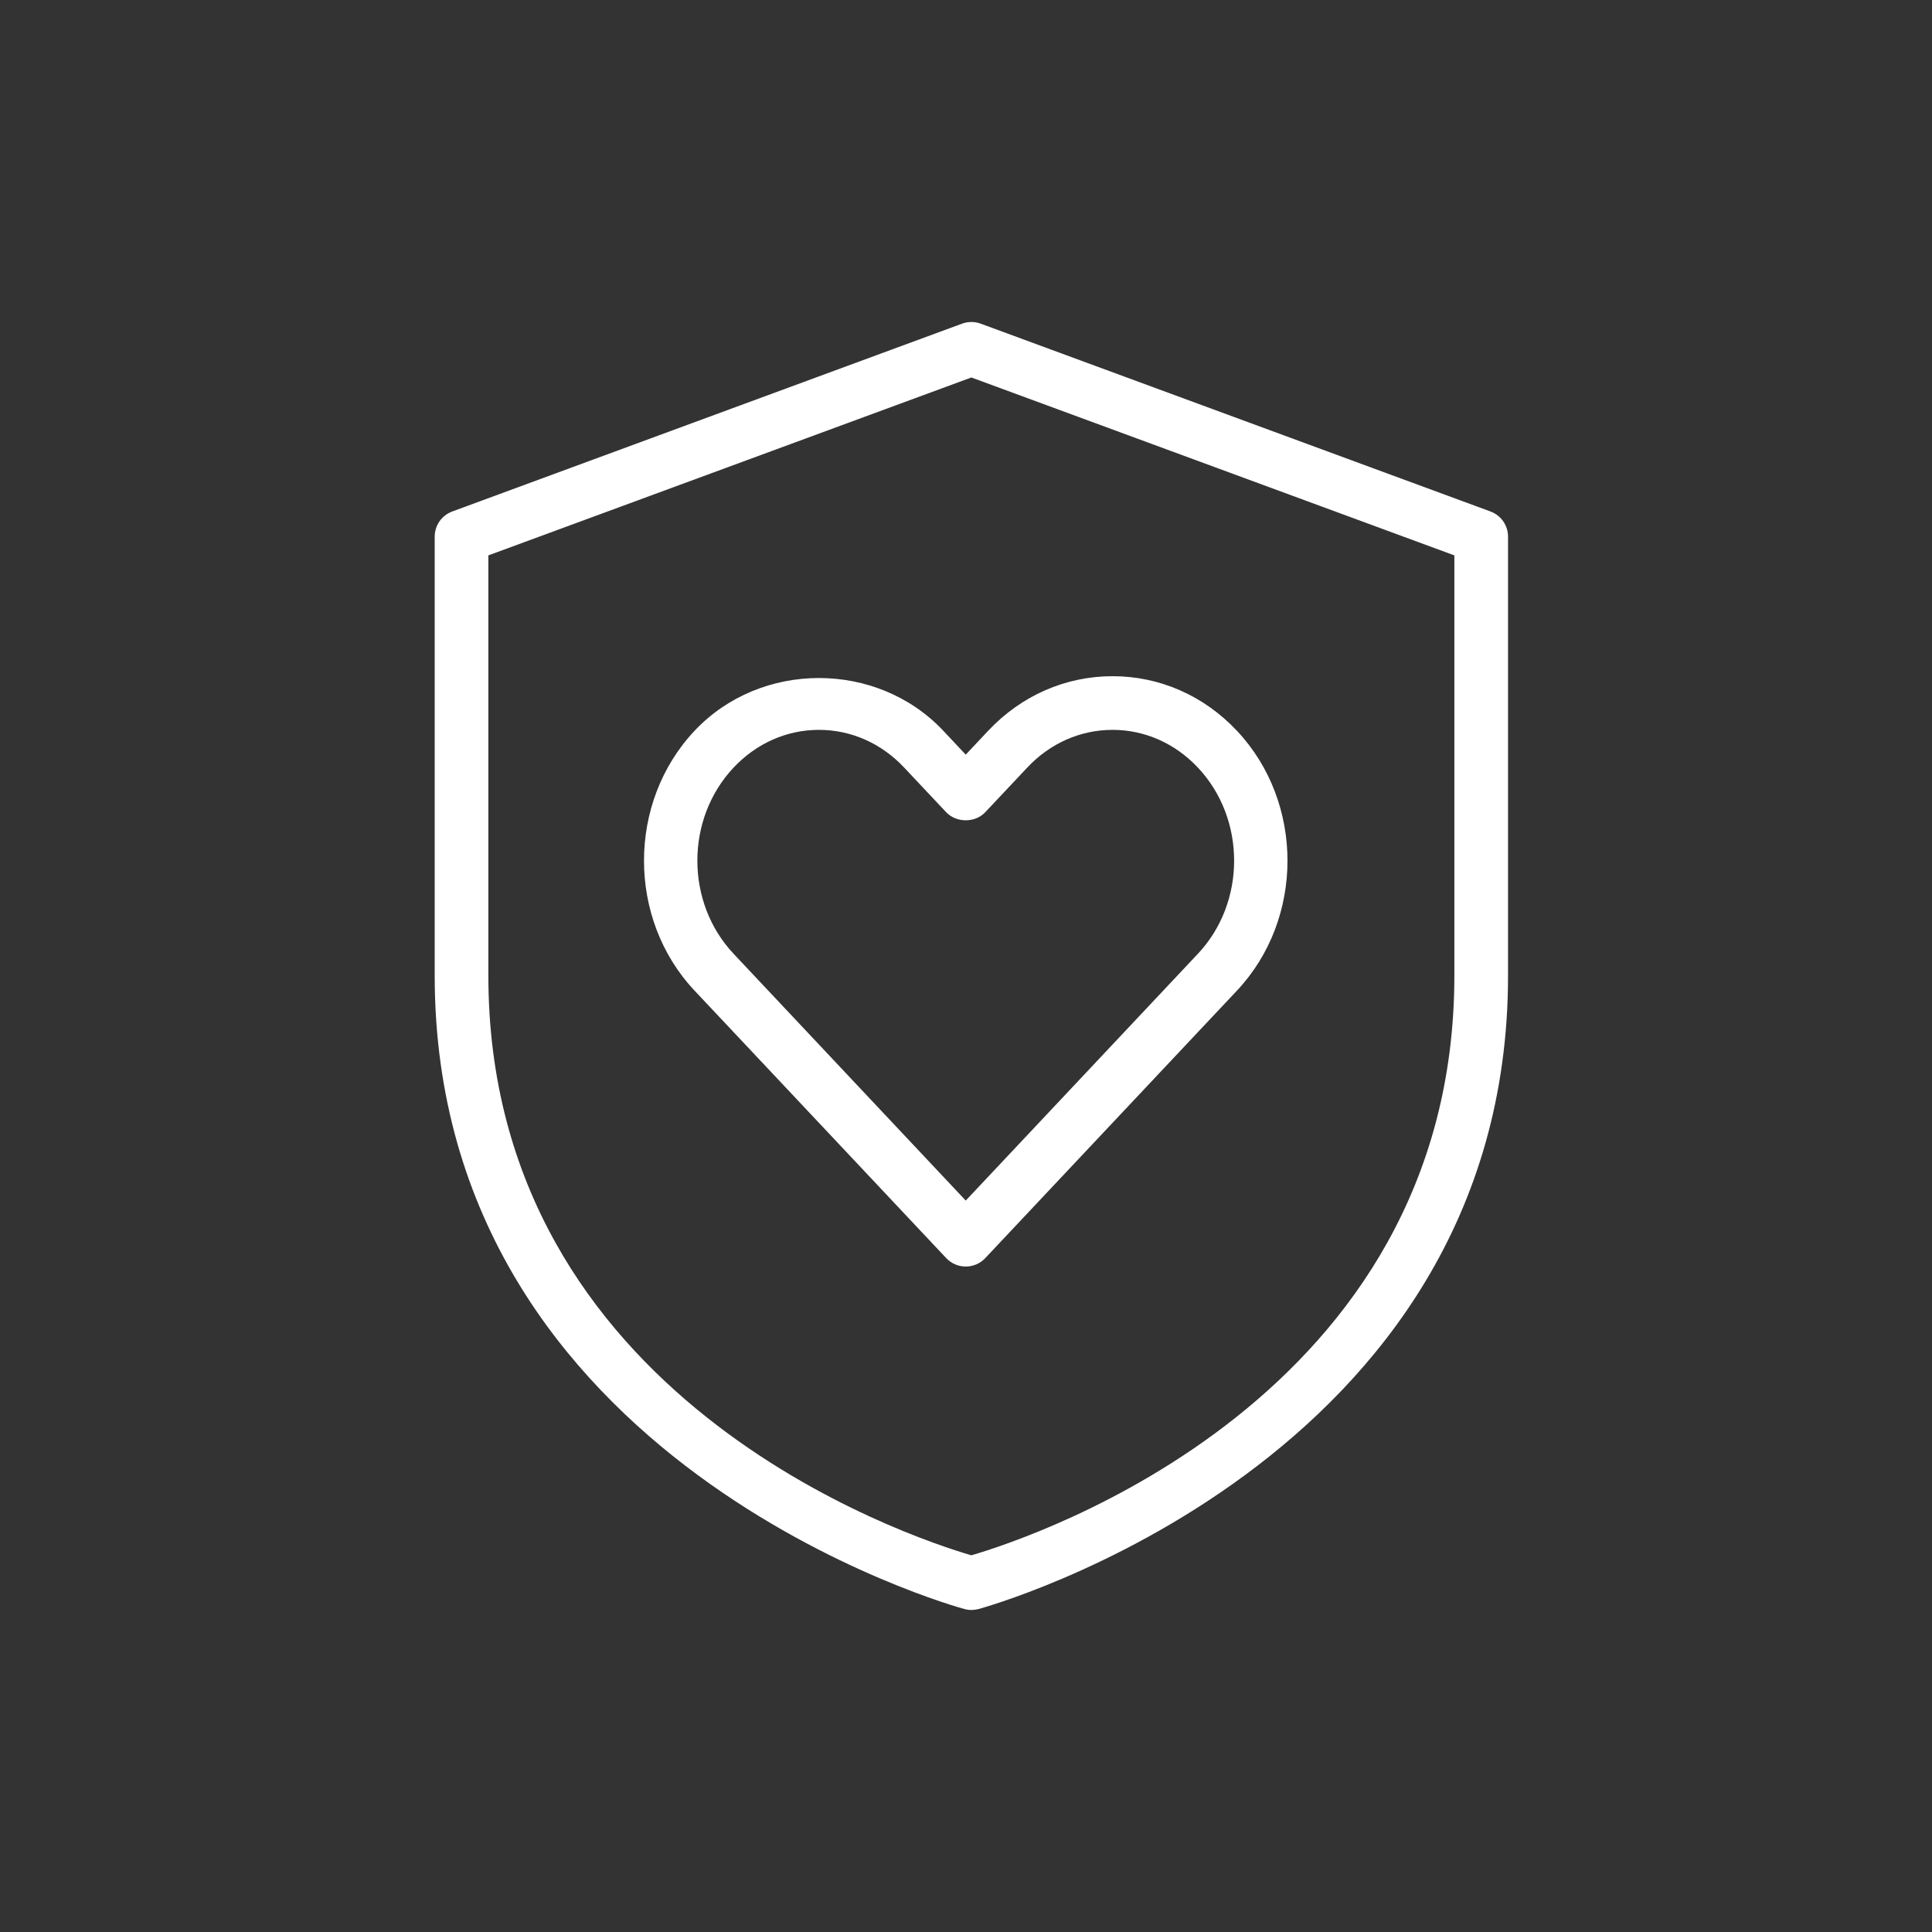 <svg width="120" height="120" viewBox="0 0 120 120" fill="none" xmlns="http://www.w3.org/2000/svg">
<rect x="0" y="0" width="120" height="120" fill="#333333" stroke="none"/>
<path d="M60.333 99.999C60.19 99.999 60.05 99.979 59.91 99.942C59.58 99.859 27 90.933 27 60.596V33.333C27 32.633 27.433 32.013 28.09 31.769L59.757 20.102C60.127 19.966 60.537 19.966 60.91 20.102L92.577 31.769C93.233 32.013 93.667 32.633 93.667 33.333V60.596C93.667 90.936 61.087 99.859 60.757 99.946C60.617 99.979 60.477 99.999 60.333 99.999V99.999ZM30.333 34.496V60.596C30.333 86.869 56.5 95.483 60.333 96.603C64.167 95.483 90.333 86.869 90.333 60.596V34.496L60.333 23.446L30.333 34.496Z" fill="white"/>
<path d="M59.984 78.667C59.524 78.667 59.084 78.477 58.771 78.143L43.138 61.527C38.954 57.08 38.954 49.84 43.138 45.393C47.254 41.02 54.481 41.02 58.594 45.393L59.984 46.873L61.374 45.393C63.434 43.203 66.181 42 69.104 42C72.028 42 74.774 43.203 76.831 45.393C81.014 49.84 81.014 57.08 76.831 61.527L61.197 78.143C60.884 78.477 60.444 78.667 59.984 78.667V78.667ZM50.864 45.333C48.867 45.333 46.984 46.167 45.564 47.677C42.564 50.863 42.564 56.053 45.564 59.24L59.984 74.57L74.404 59.24C77.404 56.053 77.404 50.863 74.404 47.677C72.984 46.167 71.101 45.333 69.104 45.333C67.108 45.333 65.224 46.163 63.804 47.677L61.197 50.447C60.568 51.117 59.401 51.117 58.767 50.447L56.161 47.677C54.741 46.163 52.858 45.333 50.864 45.333V45.333Z" fill="white"/>
</svg>
